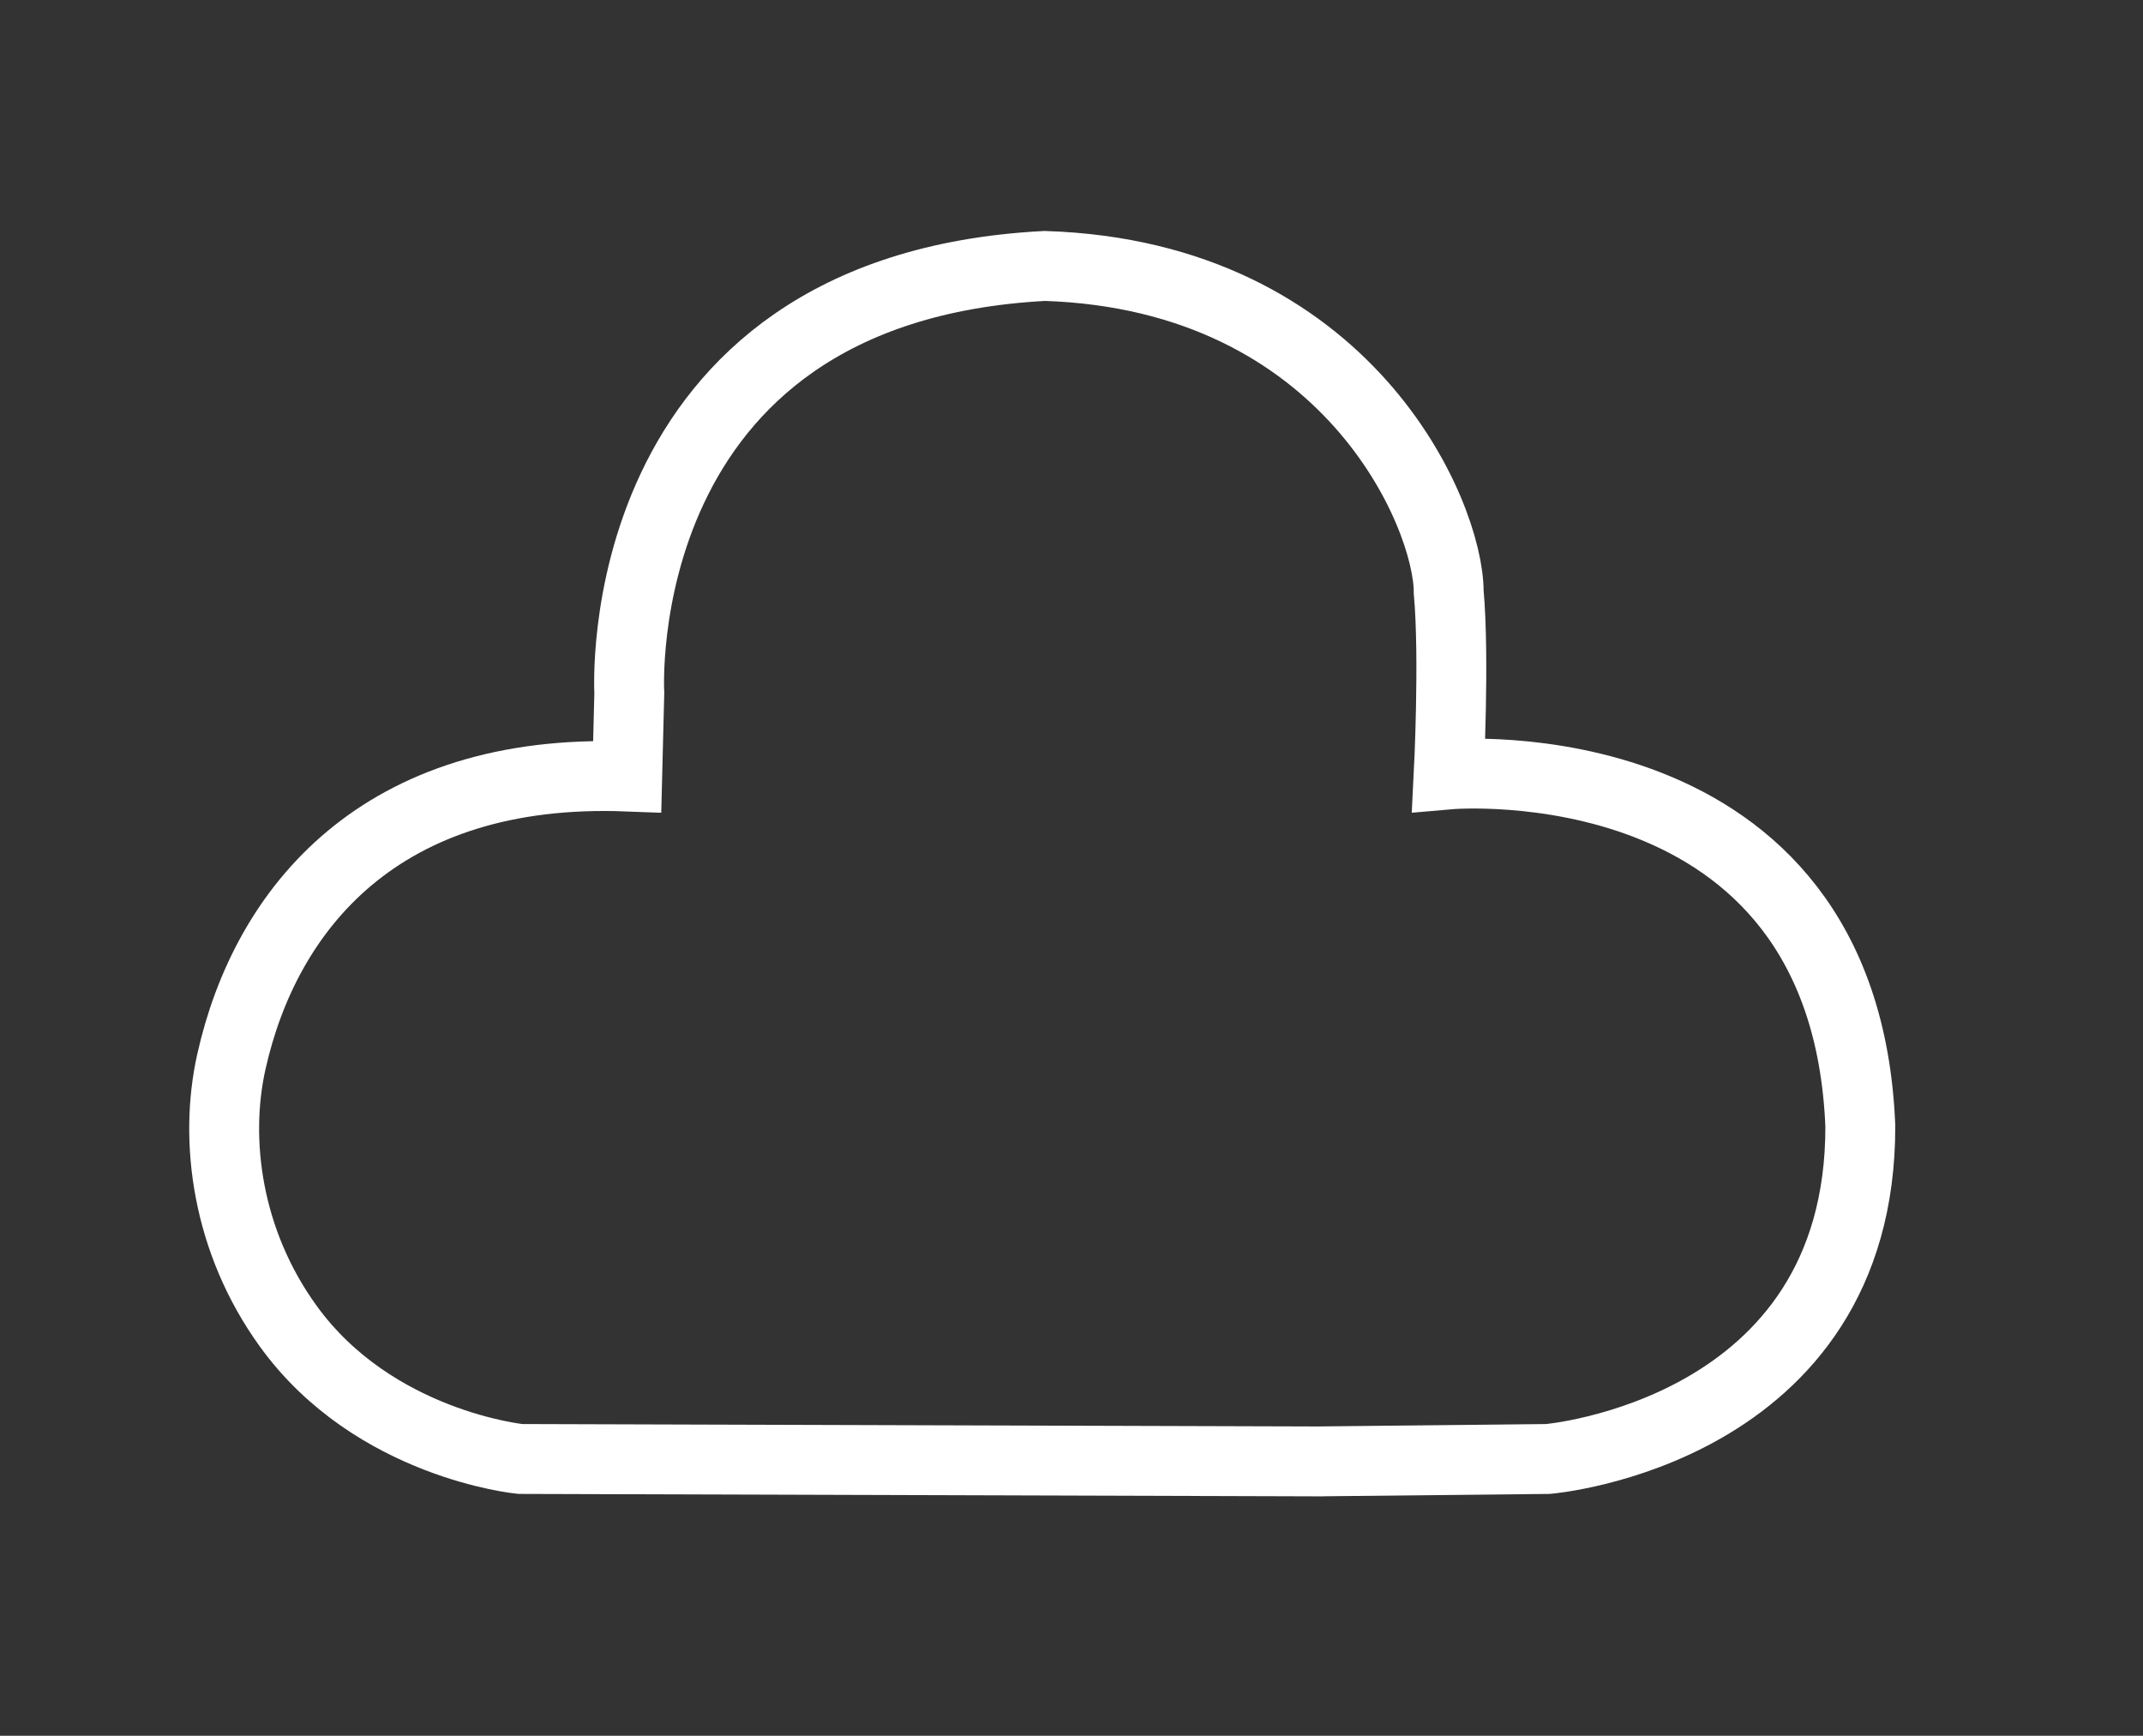 <svg xmlns="http://www.w3.org/2000/svg" xmlns:i="http://ns.adobe.com/AdobeIllustrator/10.0/" id="Ebene_1" viewBox="0 0 61.33 49.67"><rect x="0" y="0" width="61.33" height="49.67" fill="#333333" stroke="none"/><defs><style>      .st0 {        fill: none;        stroke: #fff;        stroke-miterlimit: 10;        stroke-width: 2px;      }    </style></defs><path class="st0" d="M37.89,41.82l-23-.07s-4.19-.41-6.64-3.8c-1.76-2.43-2.13-5.32-1.63-7.56.98-4.4,4.28-8.44,11.33-8.17l.06-2.39s-.67-11.56,11.89-12.22c8.67.28,11.56,7.11,11.56,9.33.17,1.89,0,5.22,0,5.22,0,0,11.33-1,11.78,10.06.02,8.78-8.94,9.53-8.94,9.53l-6.67.07"></path></svg>